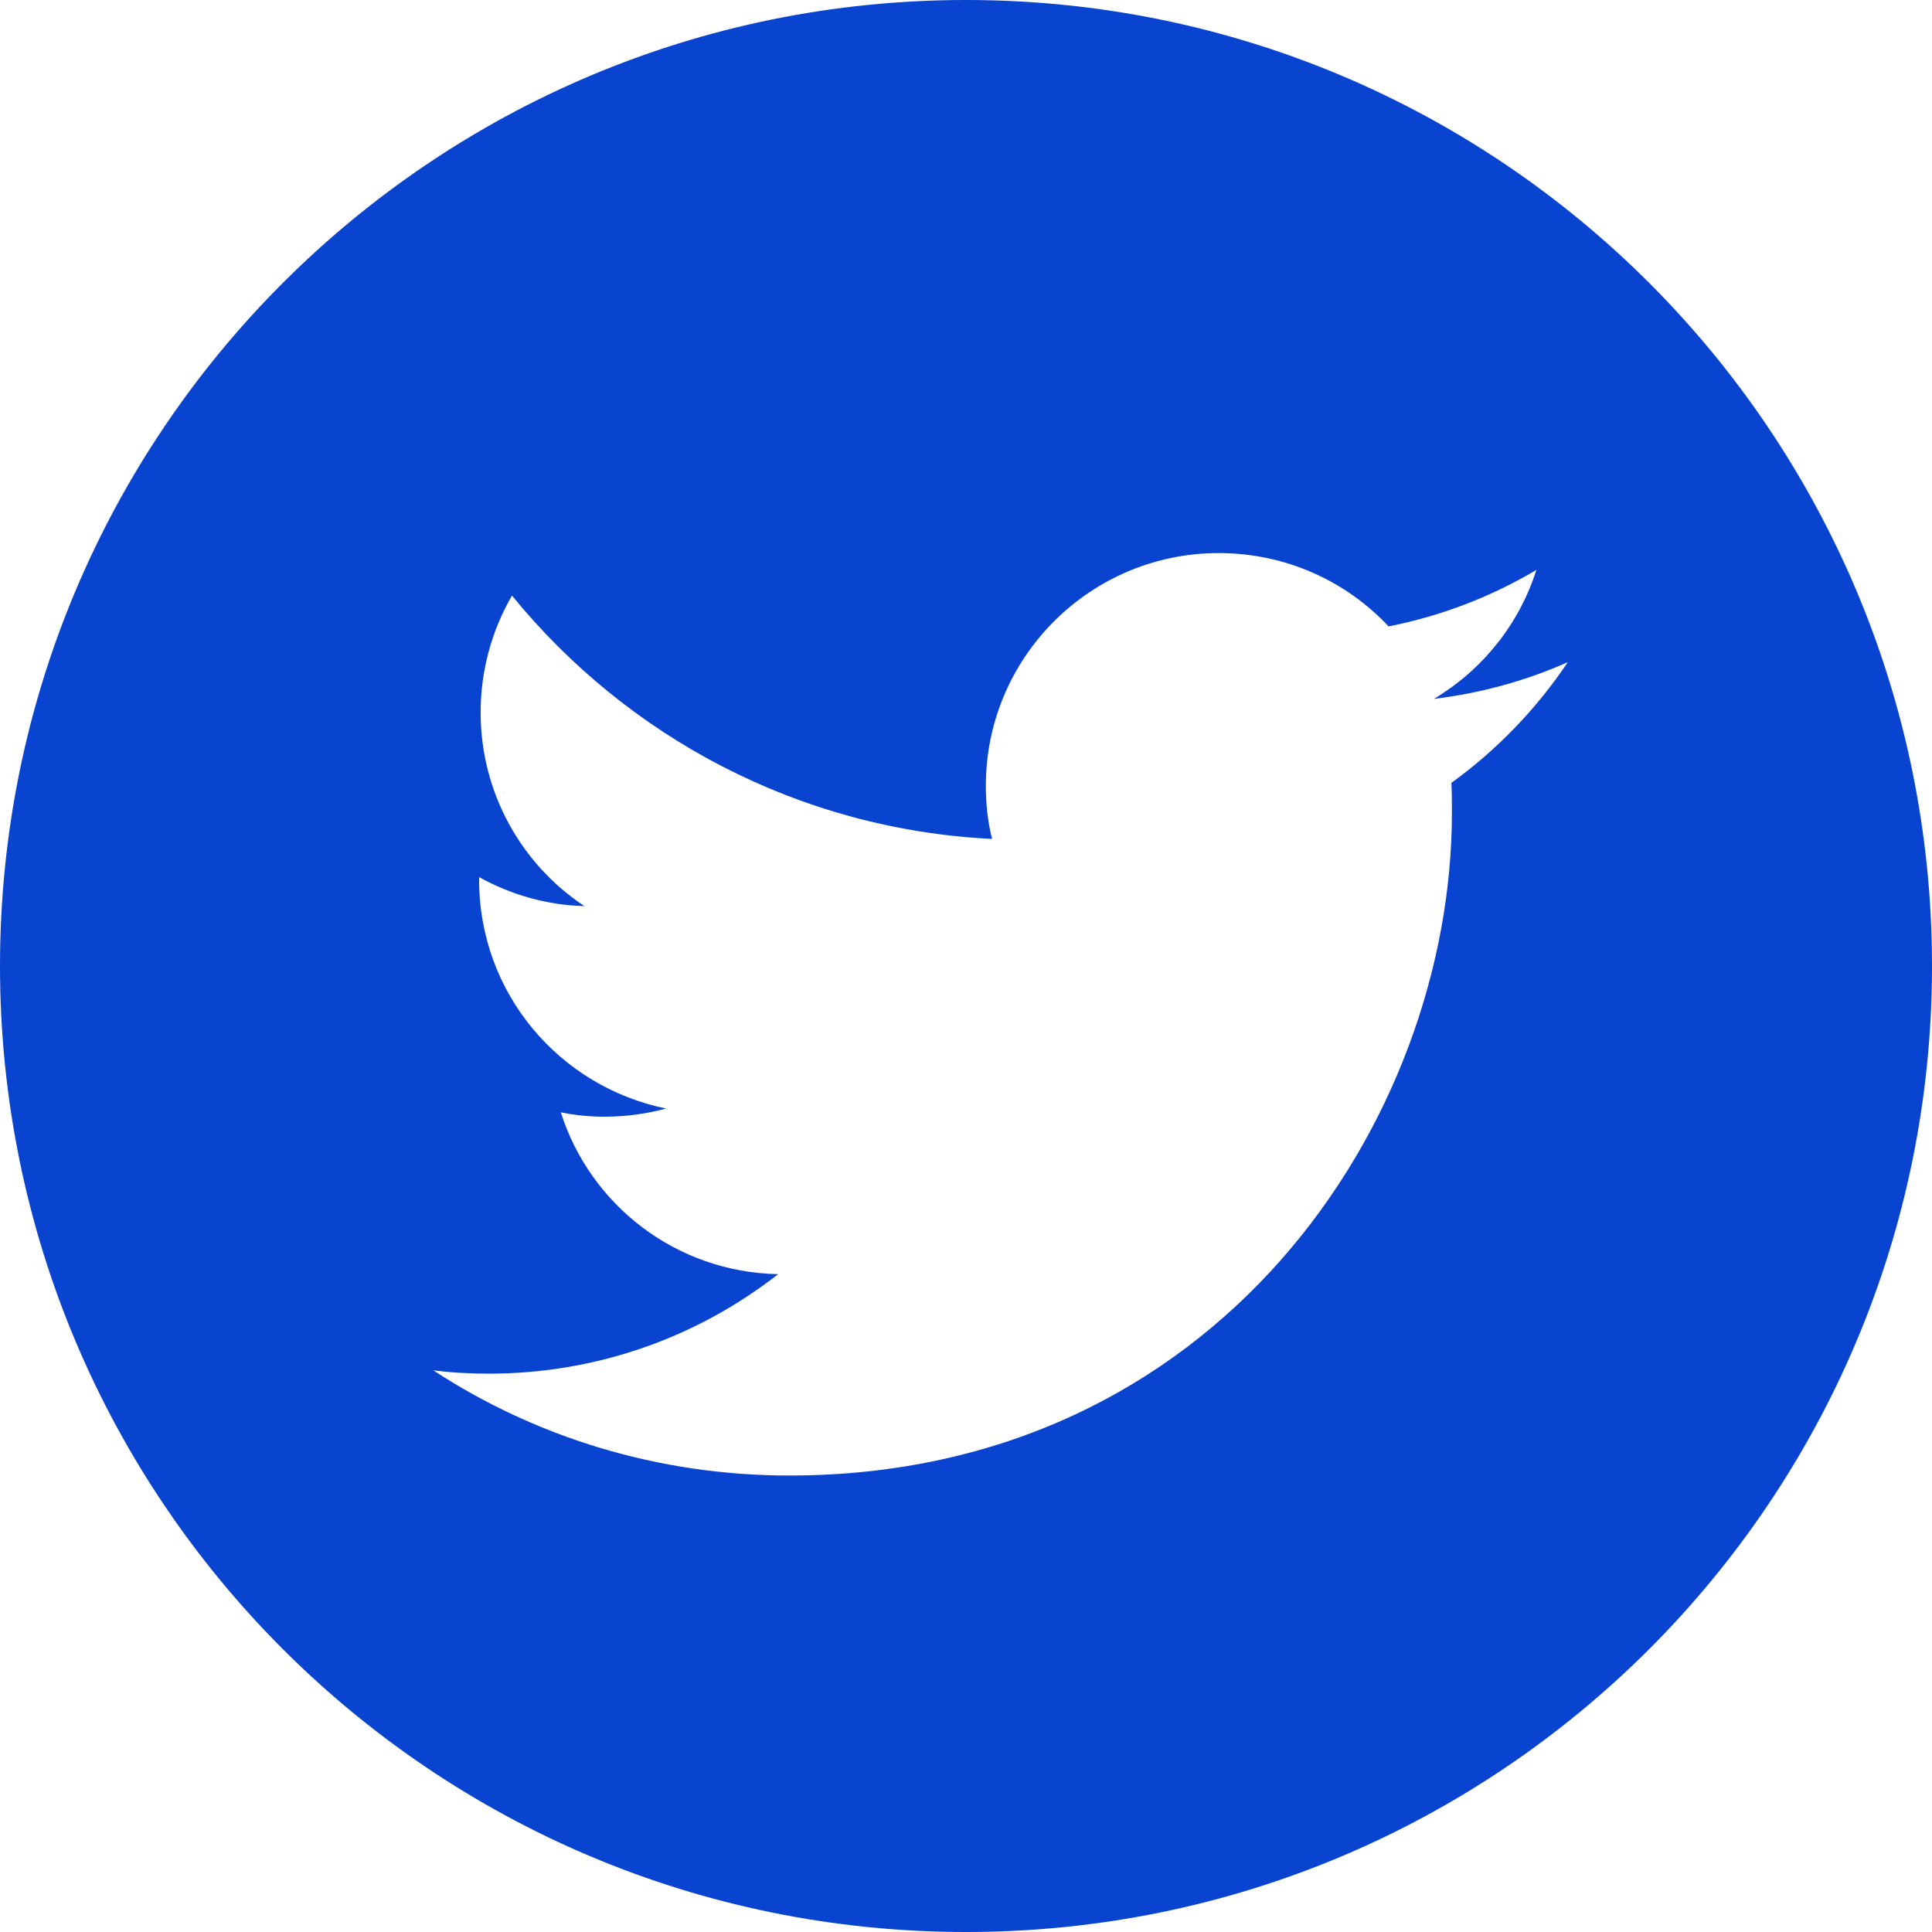 <svg xmlns="http://www.w3.org/2000/svg" width="22" height="22" viewBox="0 0 22 22">
  <g fill="none" fill-rule="evenodd">
    <rect width="22" height="22"/>
    <path fill="#0844CF" d="M22,11 C22,17.078 17.078,22 11,22 C4.923,22 0,17.078 0,11 C0,4.923 4.923,0 11,0 C17.078,0 22,4.923 22,11 Z M8.987,16.802 C13.866,16.802 16.533,12.76 16.533,9.257 C16.533,9.141 16.533,9.025 16.527,8.915 C17.044,8.541 17.495,8.074 17.853,7.54 C17.38,7.75 16.869,7.893 16.329,7.958 C16.88,7.628 17.297,7.112 17.495,6.49 C16.984,6.793 16.418,7.013 15.812,7.133 C15.329,6.617 14.641,6.298 13.877,6.298 C12.414,6.298 11.226,7.486 11.226,8.948 C11.226,9.158 11.248,9.361 11.297,9.553 C9.091,9.444 7.139,8.387 5.83,6.782 C5.604,7.172 5.473,7.628 5.473,8.113 C5.473,9.031 5.94,9.845 6.655,10.318 C6.221,10.307 5.814,10.186 5.456,9.988 C5.456,9.999 5.456,10.01 5.456,10.021 C5.456,11.308 6.369,12.375 7.585,12.623 C7.364,12.683 7.128,12.716 6.886,12.716 C6.715,12.716 6.551,12.7 6.386,12.666 C6.721,13.723 7.7,14.487 8.861,14.509 C7.953,15.219 6.809,15.642 5.566,15.642 C5.351,15.642 5.143,15.631 4.934,15.604 C6.094,16.363 7.491,16.802 8.987,16.802 L8.987,16.802 Z"/>
  </g>
</svg>
